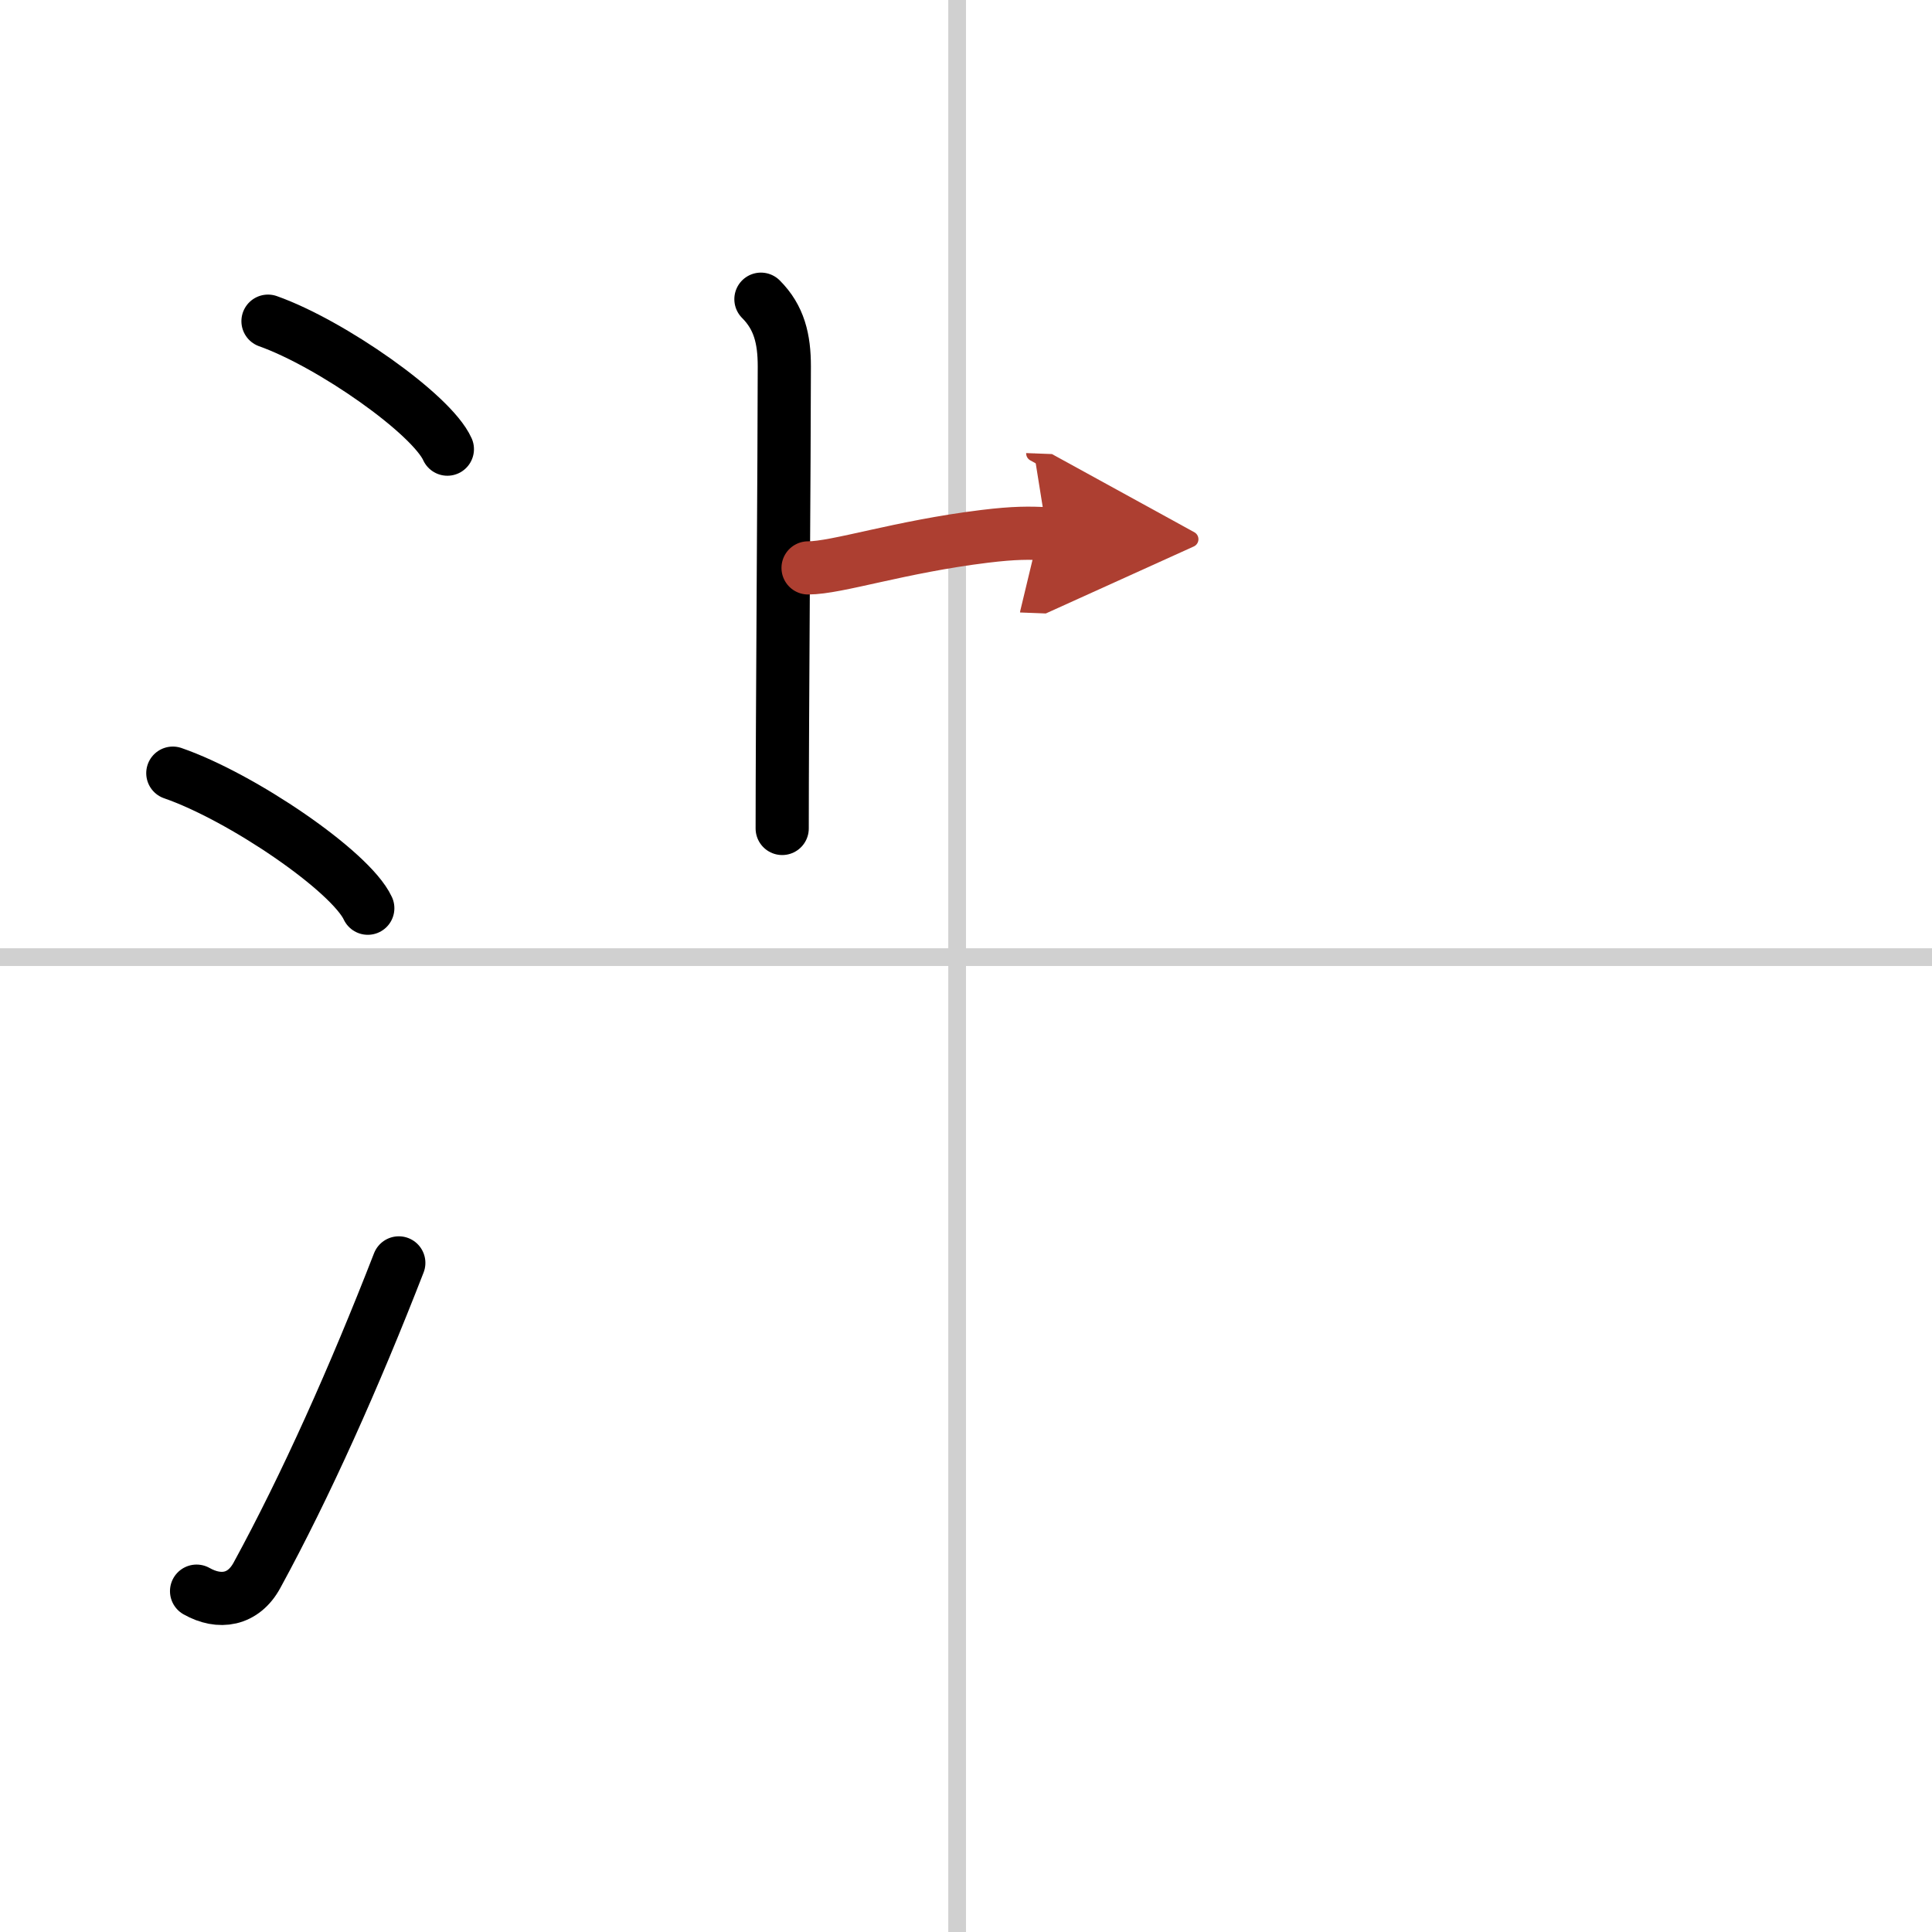 <svg width="400" height="400" viewBox="0 0 109 109" xmlns="http://www.w3.org/2000/svg"><defs><marker id="a" markerWidth="4" orient="auto" refX="1" refY="5" viewBox="0 0 10 10"><polyline points="0 0 10 5 0 10 1 5" fill="#ad3f31" stroke="#ad3f31"/></marker></defs><g fill="none" stroke="#000" stroke-linecap="round" stroke-linejoin="round" stroke-width="3"><rect width="100%" height="100%" fill="#fff" stroke="#fff"/><line x1="54" x2="54" y2="109" stroke="#d0d0d0" stroke-width="1"/><line x2="109" y1="54" y2="54" stroke="#d0d0d0" stroke-width="1"/><path d="m15.12 18.12c3.57 1.27 9.23 5.24 10.12 7.22"/><path d="m9.75 43.62c3.88 1.34 10.03 5.53 11 7.62"/><path d="m11.09 89.77c1.29 0.73 2.64 0.52 3.41-0.9 2.75-5.04 5.5-11.19 8-17.62"/><path d="m42.93 16.88c1.03 1.03 1.32 2.24 1.32 3.79 0 4.57-0.12 20.23-0.12 26.07"/><path d="m45.59 32.04c1.65 0 5.15-1.19 9.96-1.78 1.73-0.21 2.48-0.19 3.52-0.15" marker-end="url(#a)" stroke="#ad3f31"/></g></svg>

